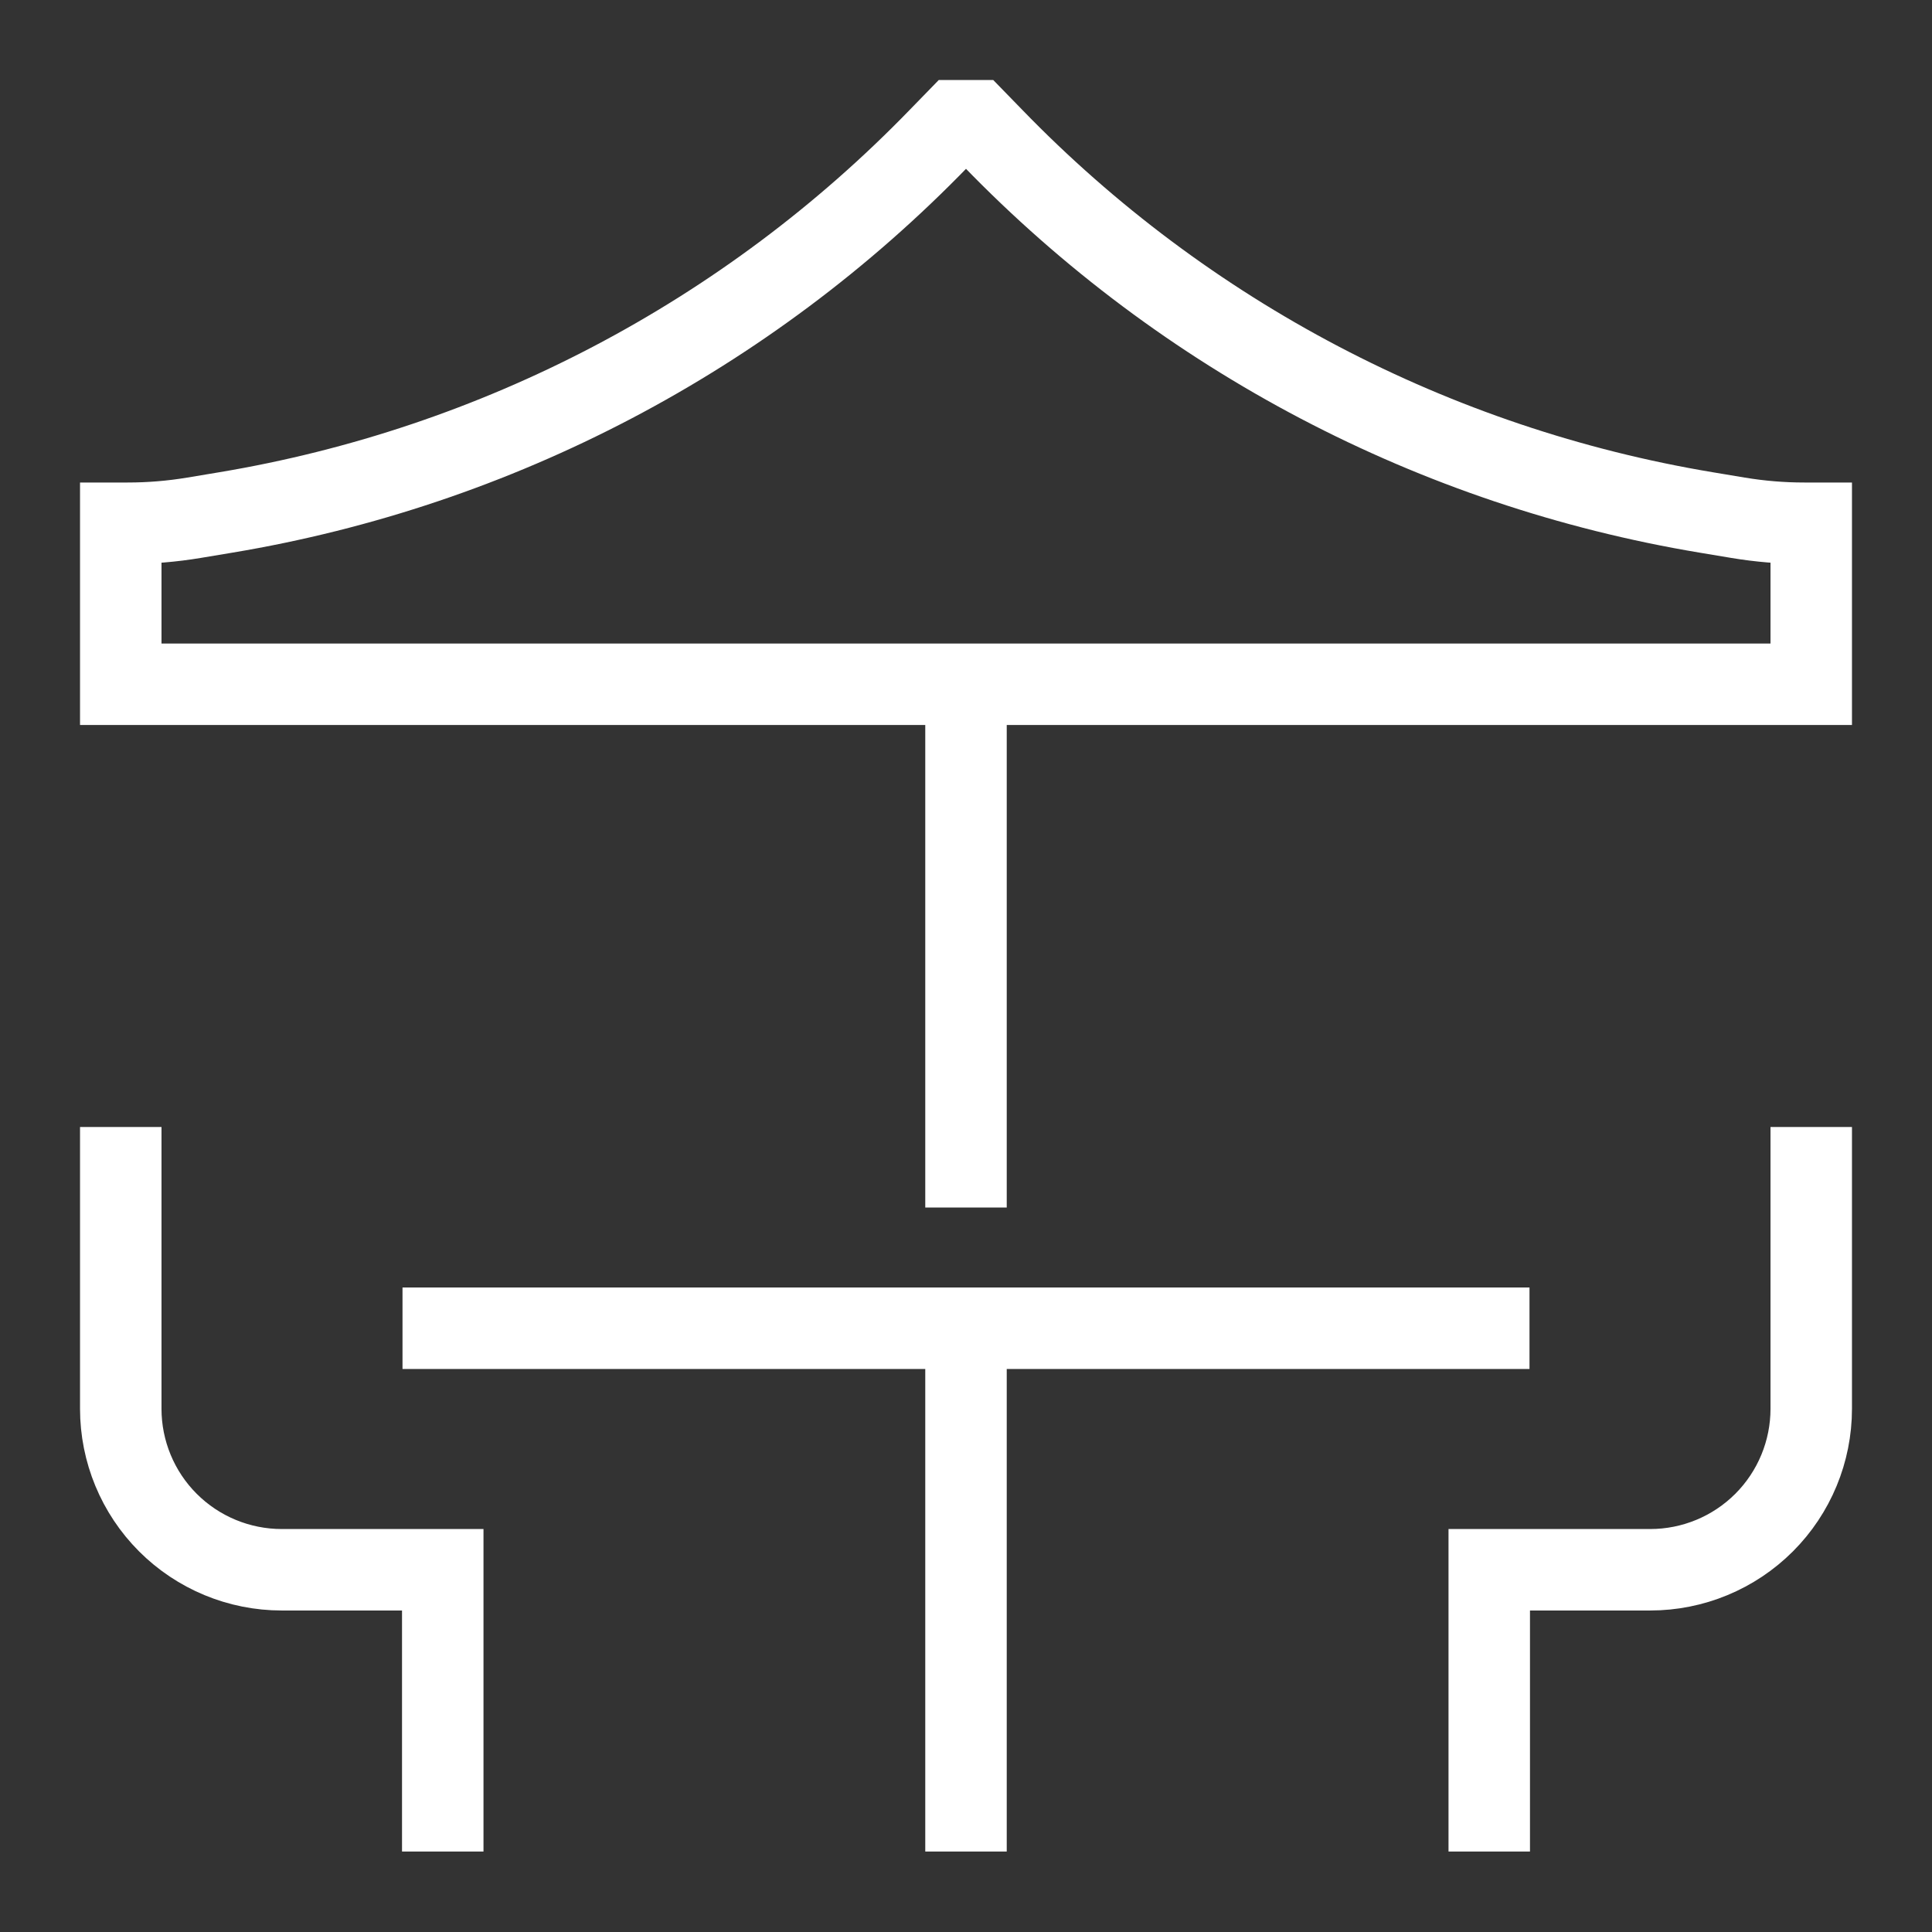 <svg width="83" height="83" viewBox="0 0 83 83" fill="none" xmlns="http://www.w3.org/2000/svg">
<rect x="0" y="0" width="83" height="83" fill="#333333" stroke="none"/>
<path d="M5.188 48.417V60.521C5.188 62.355 5.916 64.115 7.213 65.412C8.51 66.709 10.27 67.438 12.104 67.438H19.021V79.542M77.812 48.417V60.521C77.812 62.355 77.084 64.115 75.787 65.412C74.49 66.709 72.73 67.438 70.896 67.438H63.979V79.542M41.5 29.396V51.875M17.292 57.062H65.708M41.5 57.062V79.542M5.188 29.396H77.812V22.479H77.515C76.563 22.479 75.612 22.401 74.672 22.244L73.303 22.016C61.631 20.07 50.891 14.434 42.658 5.934L41.932 5.188H41.068L40.342 5.934C32.109 14.434 21.369 20.07 9.697 22.016L8.328 22.244C7.388 22.401 6.437 22.479 5.485 22.479H5.188V29.396Z" stroke="#ffffff" stroke-width="3.5"/>
</svg>
